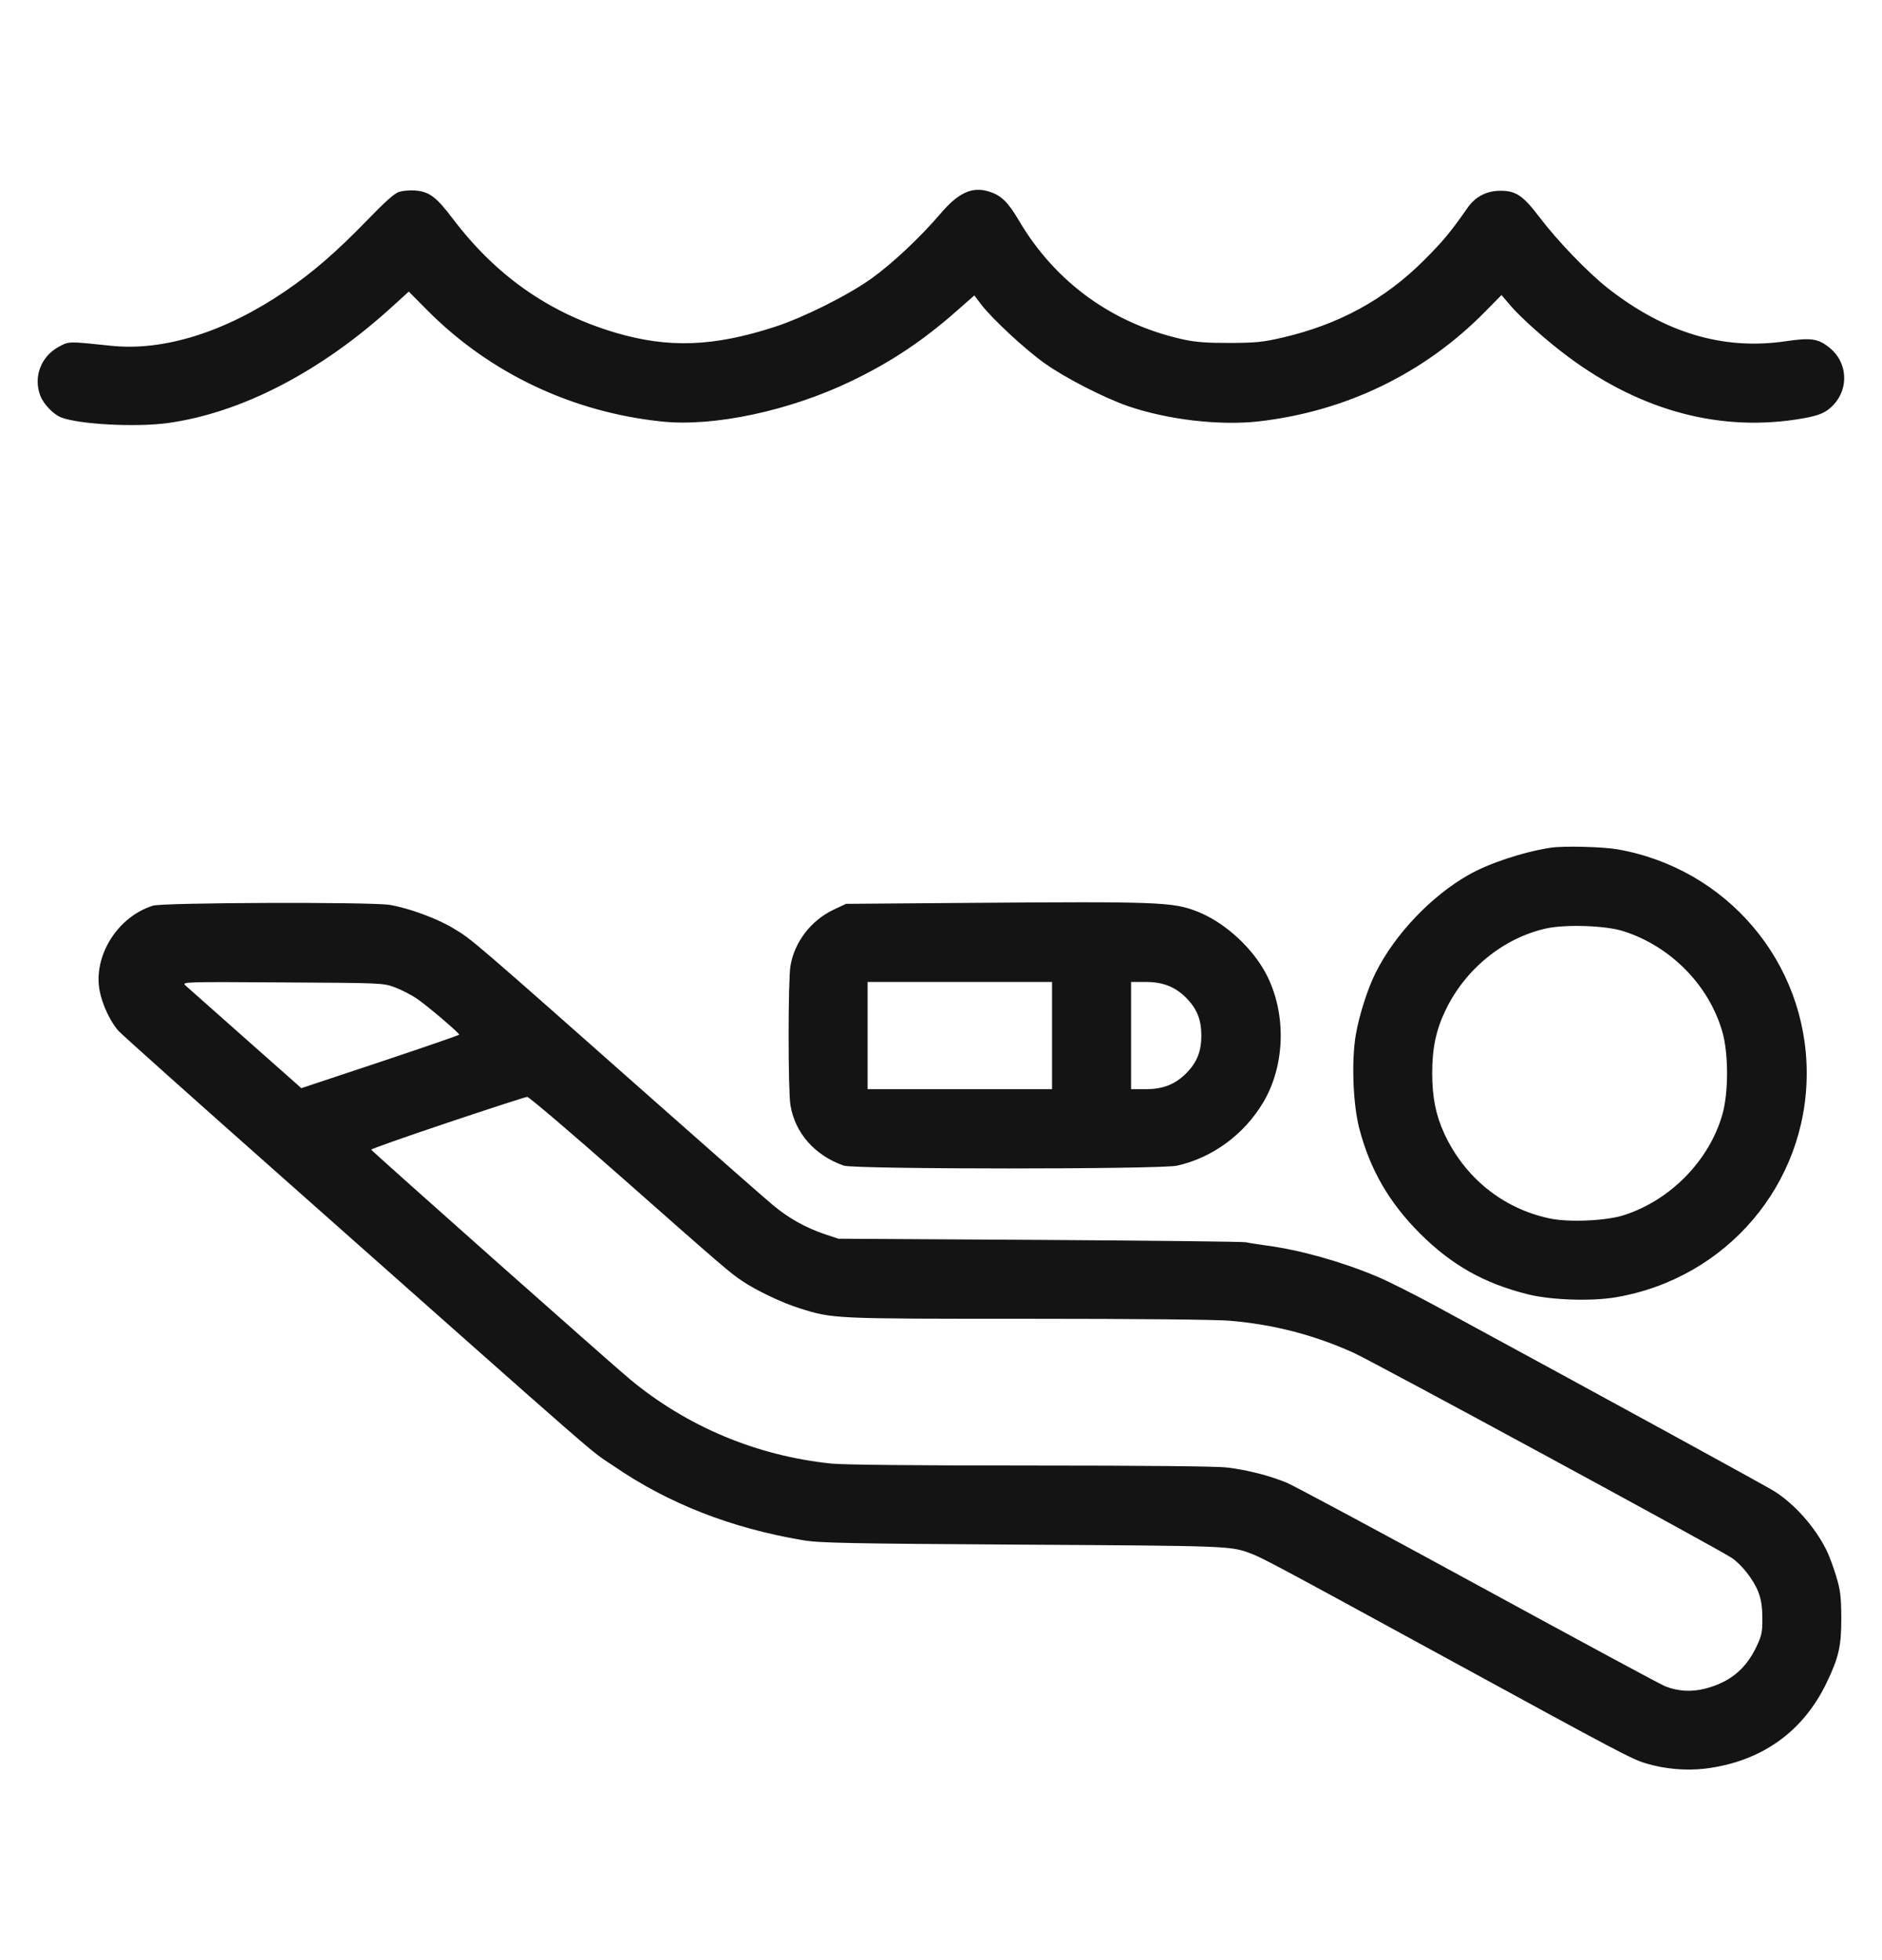<svg width="24" height="25" viewBox="0 0 24 25" fill="none" xmlns="http://www.w3.org/2000/svg">
<path fill-rule="evenodd" clip-rule="evenodd" d="M5.09 2.447C5.032 2.464 4.909 2.574 4.67 2.821C4.288 3.215 3.987 3.476 3.636 3.715C2.871 4.236 2.087 4.481 1.416 4.41C0.864 4.352 0.881 4.352 0.748 4.424C0.521 4.547 0.423 4.809 0.514 5.047C0.556 5.156 0.681 5.286 0.782 5.325C1.015 5.413 1.733 5.451 2.137 5.396C3.078 5.267 4.095 4.739 5.004 3.909L5.213 3.719L5.456 3.964C6.25 4.761 7.297 5.257 8.439 5.376C9.104 5.446 10.068 5.24 10.858 4.86C11.365 4.616 11.771 4.345 12.209 3.958L12.425 3.768L12.513 3.884C12.654 4.068 13.073 4.457 13.321 4.633C13.583 4.82 14.077 5.073 14.385 5.18C14.893 5.354 15.555 5.431 16.056 5.374C17.167 5.246 18.167 4.761 18.94 3.974L19.148 3.763L19.252 3.886C19.387 4.047 19.732 4.354 20.004 4.555C20.942 5.251 21.962 5.517 22.993 5.336C23.206 5.298 23.288 5.262 23.381 5.164C23.58 4.954 23.56 4.624 23.337 4.44C23.189 4.318 23.098 4.304 22.766 4.353C21.974 4.469 21.225 4.244 20.499 3.672C20.249 3.475 19.858 3.069 19.632 2.77C19.421 2.492 19.33 2.431 19.128 2.433C18.953 2.435 18.812 2.51 18.713 2.653C18.503 2.955 18.402 3.077 18.158 3.321C17.657 3.821 17.074 4.139 16.354 4.306C16.108 4.363 16.015 4.373 15.684 4.374C15.395 4.375 15.25 4.364 15.096 4.331C14.195 4.134 13.459 3.603 12.995 2.815C12.855 2.577 12.769 2.493 12.615 2.444C12.399 2.375 12.223 2.455 11.99 2.729C11.742 3.021 11.377 3.364 11.111 3.554C10.812 3.767 10.245 4.051 9.88 4.169C9.101 4.422 8.523 4.443 7.848 4.243C7.003 3.992 6.326 3.518 5.777 2.793C5.561 2.507 5.472 2.441 5.283 2.429C5.222 2.425 5.135 2.433 5.09 2.447ZM19.776 10.812C19.422 10.866 18.988 11.01 18.725 11.16C18.25 11.431 17.79 11.915 17.546 12.4C17.442 12.606 17.334 12.942 17.29 13.196C17.233 13.528 17.253 14.085 17.335 14.396C17.471 14.917 17.716 15.34 18.106 15.73C18.512 16.136 18.928 16.37 19.488 16.509C19.783 16.582 20.293 16.599 20.605 16.546C22.017 16.306 23.04 15.105 23.04 13.688C23.04 12.276 22.024 11.076 20.623 10.832C20.438 10.8 19.934 10.787 19.776 10.812ZM12.324 11.516L10.788 11.528L10.631 11.602C10.342 11.739 10.13 12.016 10.08 12.321C10.049 12.507 10.049 13.909 10.08 14.095C10.138 14.45 10.389 14.736 10.758 14.866C10.896 14.915 14.796 14.915 15.012 14.867C15.464 14.765 15.867 14.469 16.111 14.057C16.406 13.559 16.406 12.857 16.111 12.359C15.922 12.041 15.589 11.751 15.266 11.625C14.956 11.504 14.777 11.497 12.324 11.516ZM1.951 11.551C1.501 11.691 1.188 12.189 1.27 12.633C1.303 12.812 1.41 13.039 1.515 13.152C1.559 13.2 2.465 14.01 3.528 14.952C7.946 18.869 7.476 18.459 7.824 18.697C8.524 19.177 9.317 19.488 10.237 19.644C10.447 19.68 10.79 19.687 13.044 19.701C15.623 19.716 15.686 19.718 15.925 19.804C16.083 19.86 16.234 19.941 18.408 21.128C20.69 22.374 20.81 22.437 20.997 22.493C21.232 22.563 21.504 22.586 21.741 22.558C22.454 22.471 22.988 22.095 23.291 21.468C23.45 21.138 23.483 20.991 23.481 20.624C23.479 20.359 23.469 20.28 23.415 20.101C23.38 19.984 23.323 19.833 23.289 19.765C23.142 19.473 22.889 19.187 22.629 19.021C22.523 18.953 20.444 17.816 18.281 16.642C18.019 16.5 17.693 16.337 17.557 16.28C17.104 16.09 16.585 15.944 16.152 15.886C16.04 15.87 15.921 15.852 15.888 15.844C15.855 15.836 14.672 15.823 13.26 15.814L10.692 15.799L10.524 15.743C10.278 15.661 10.059 15.539 9.859 15.372C9.761 15.291 9.132 14.738 8.461 14.144C5.971 11.94 6.026 11.988 5.783 11.841C5.572 11.713 5.208 11.58 4.968 11.541C4.724 11.502 2.08 11.511 1.951 11.551ZM19.716 11.842C19.171 11.964 18.683 12.361 18.432 12.889C18.312 13.139 18.264 13.37 18.264 13.688C18.264 13.994 18.31 14.223 18.419 14.46C18.679 15.021 19.166 15.414 19.76 15.54C20.003 15.592 20.472 15.572 20.7 15.501C21.296 15.314 21.795 14.806 21.964 14.216C22.044 13.939 22.044 13.437 21.964 13.16C21.794 12.565 21.303 12.067 20.7 11.876C20.476 11.804 19.964 11.787 19.716 11.842ZM2.364 12.568C2.39 12.592 2.709 12.875 3.072 13.196C3.435 13.517 3.757 13.802 3.787 13.829L3.842 13.879L4.849 13.544C5.403 13.359 5.856 13.203 5.856 13.196C5.856 13.174 5.446 12.825 5.316 12.737C5.245 12.689 5.119 12.624 5.036 12.593C4.885 12.537 4.879 12.537 3.6 12.53C2.341 12.522 2.317 12.523 2.364 12.568ZM11.064 13.208V13.892H12.24H13.416V13.208V12.524H12.24H11.064V13.208ZM14.424 13.208V13.892L14.61 13.892C14.832 13.892 14.99 13.829 15.131 13.685C15.264 13.549 15.32 13.41 15.32 13.208C15.32 13.006 15.264 12.867 15.131 12.731C14.99 12.587 14.832 12.524 14.61 12.524L14.424 12.524V13.208ZM5.706 14.32C5.168 14.5 4.731 14.655 4.734 14.663C4.742 14.684 7.786 17.386 8.028 17.587C8.757 18.195 9.654 18.57 10.604 18.667C10.759 18.683 11.717 18.692 13.149 18.692C14.578 18.692 15.522 18.701 15.649 18.717C15.91 18.749 16.189 18.82 16.411 18.912C16.507 18.953 17.609 19.544 18.859 20.226C20.109 20.908 21.178 21.485 21.234 21.507C21.397 21.572 21.57 21.582 21.742 21.538C22.058 21.457 22.263 21.29 22.4 21C22.467 20.858 22.475 20.817 22.474 20.636C22.473 20.487 22.459 20.397 22.421 20.3C22.361 20.148 22.211 19.956 22.084 19.87C21.914 19.754 17.503 17.362 17.256 17.251C16.747 17.023 16.246 16.894 15.684 16.845C15.511 16.83 14.478 16.82 13.101 16.82C10.613 16.82 10.627 16.821 10.196 16.686C9.977 16.618 9.637 16.456 9.46 16.335C9.302 16.228 9.226 16.163 7.925 15.014C7.286 14.45 6.745 13.989 6.723 13.99C6.702 13.991 6.244 14.139 5.706 14.32Z" fill="#141414"/>
</svg>
